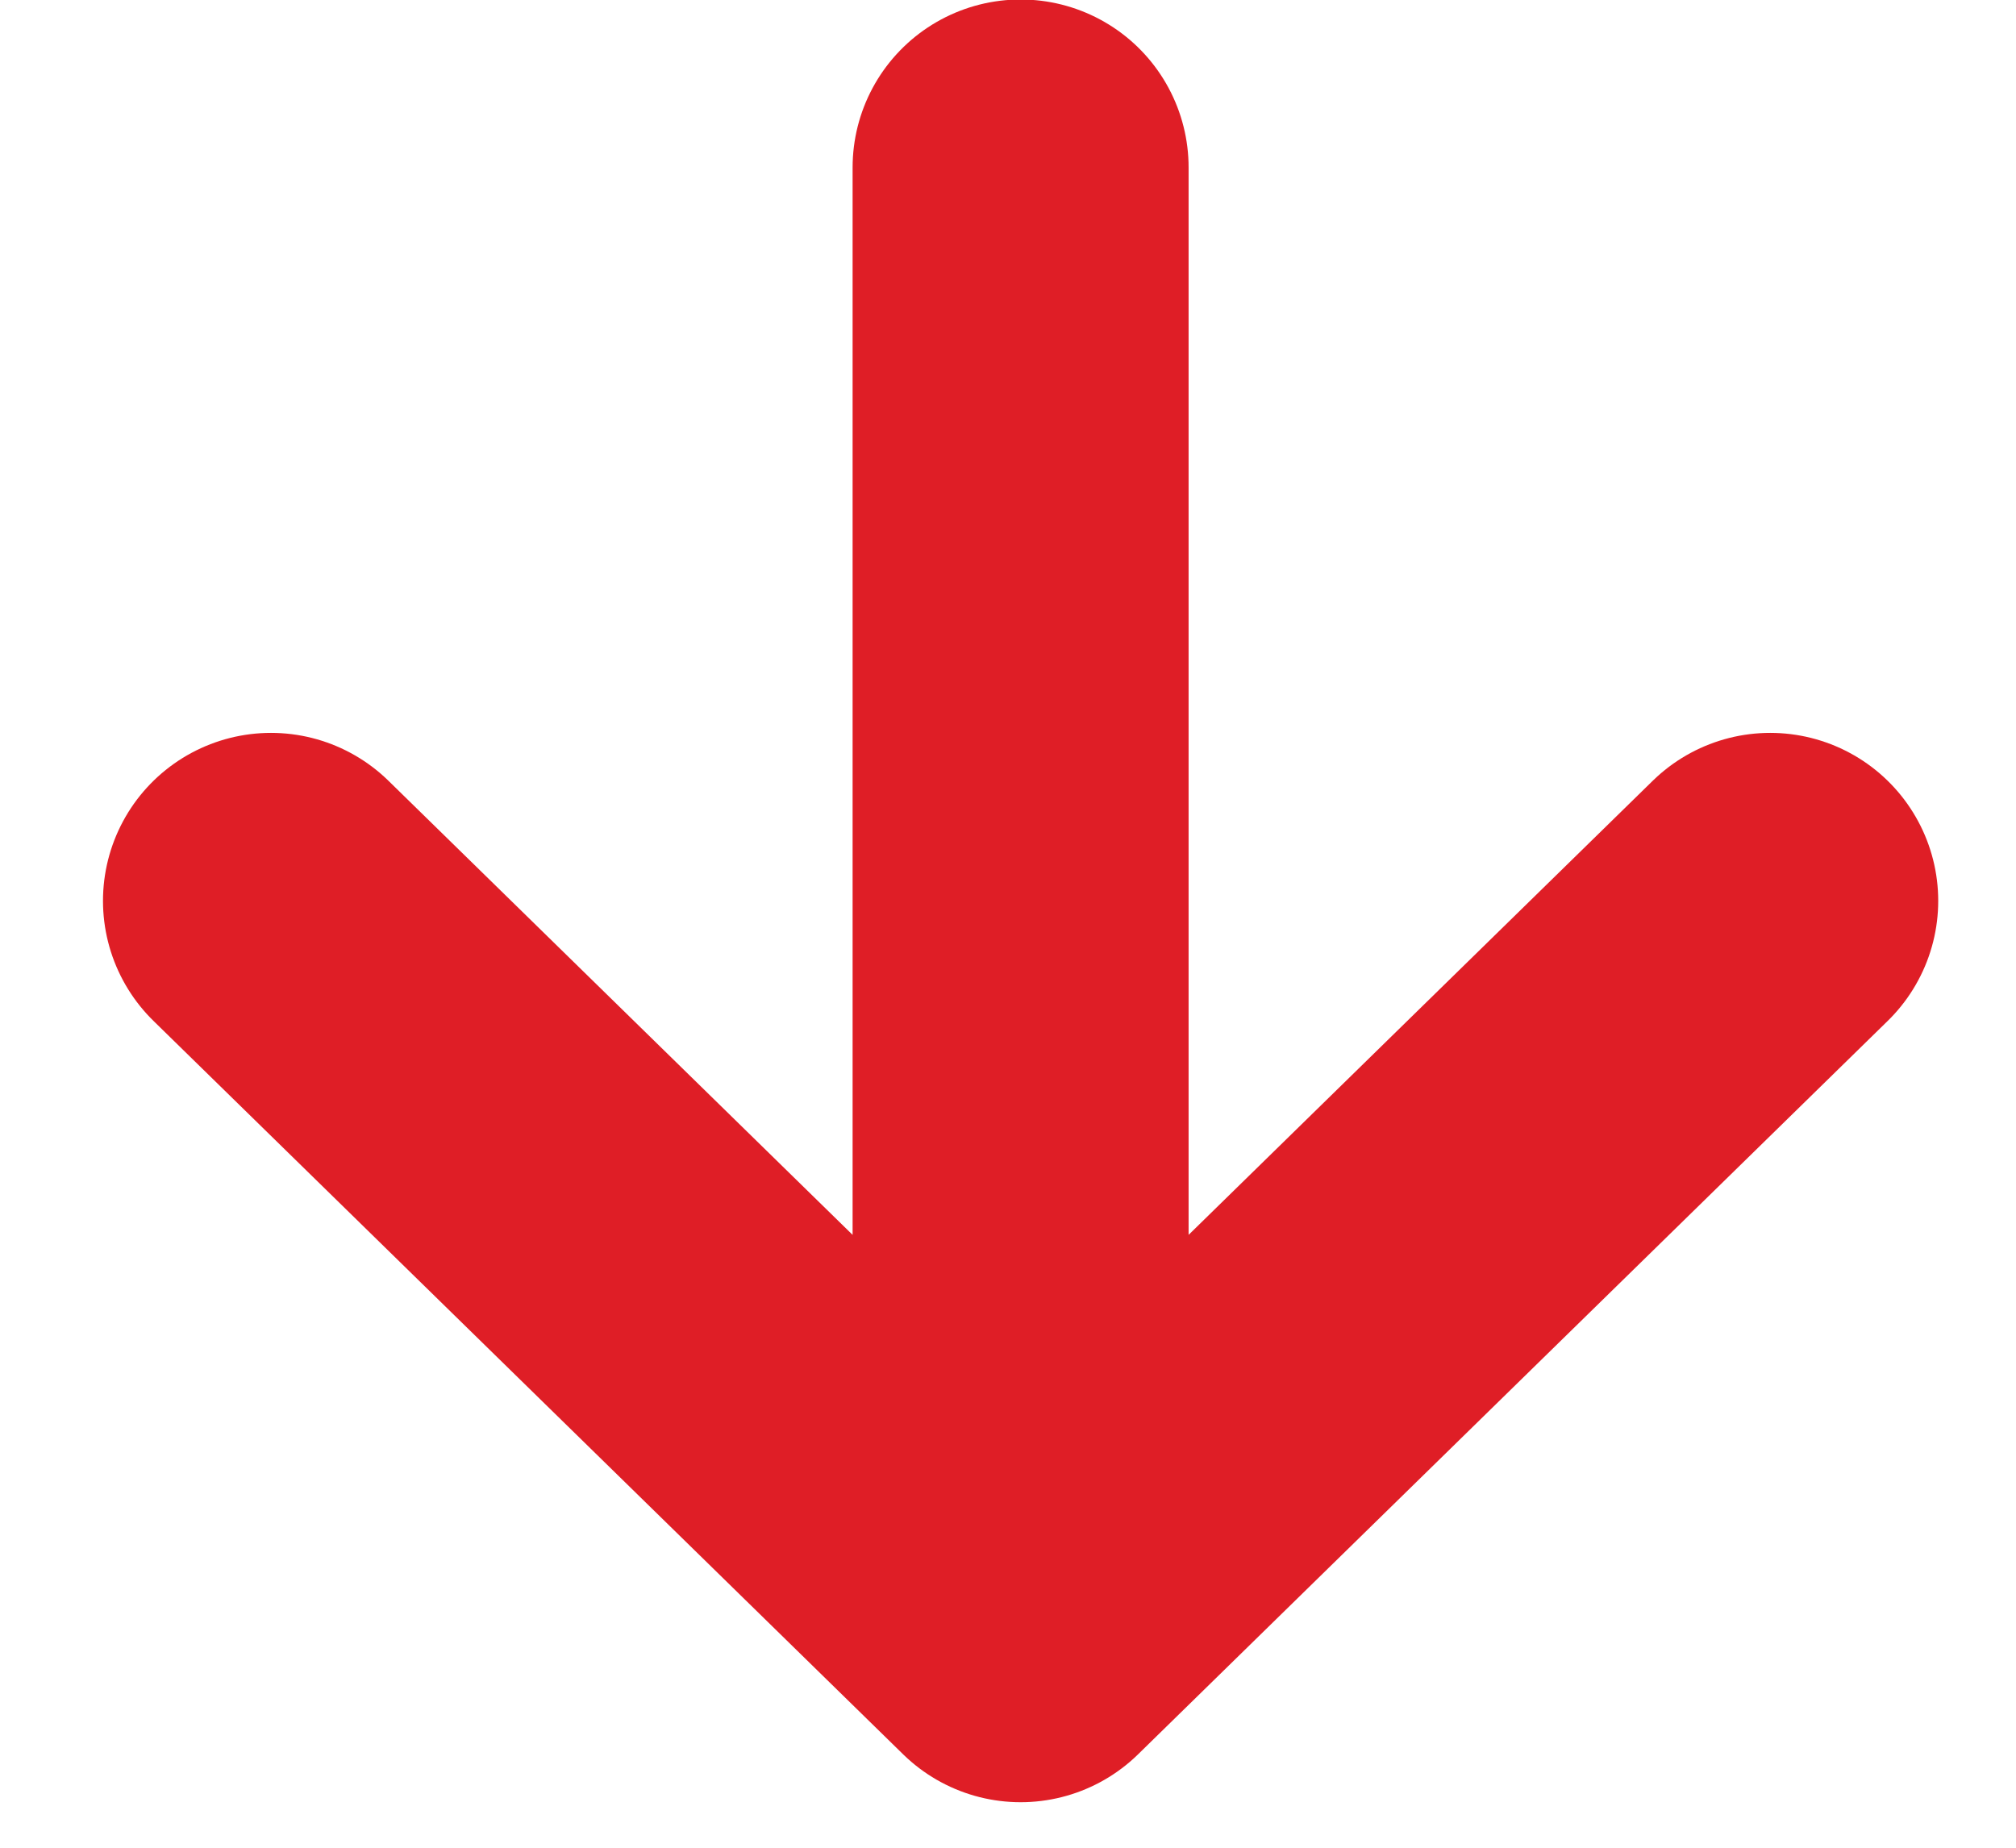 <svg width="12" height="11" viewBox="0 0 12 11" fill="none" xmlns="http://www.w3.org/2000/svg">
<path d="M6.075 0.997L6.075 9.729M6.075 9.729L10.537 5.363M6.075 9.729L1.613 5.363" stroke="#DF1E26" stroke-width="2" stroke-linecap="round" stroke-linejoin="round"/>
</svg>
